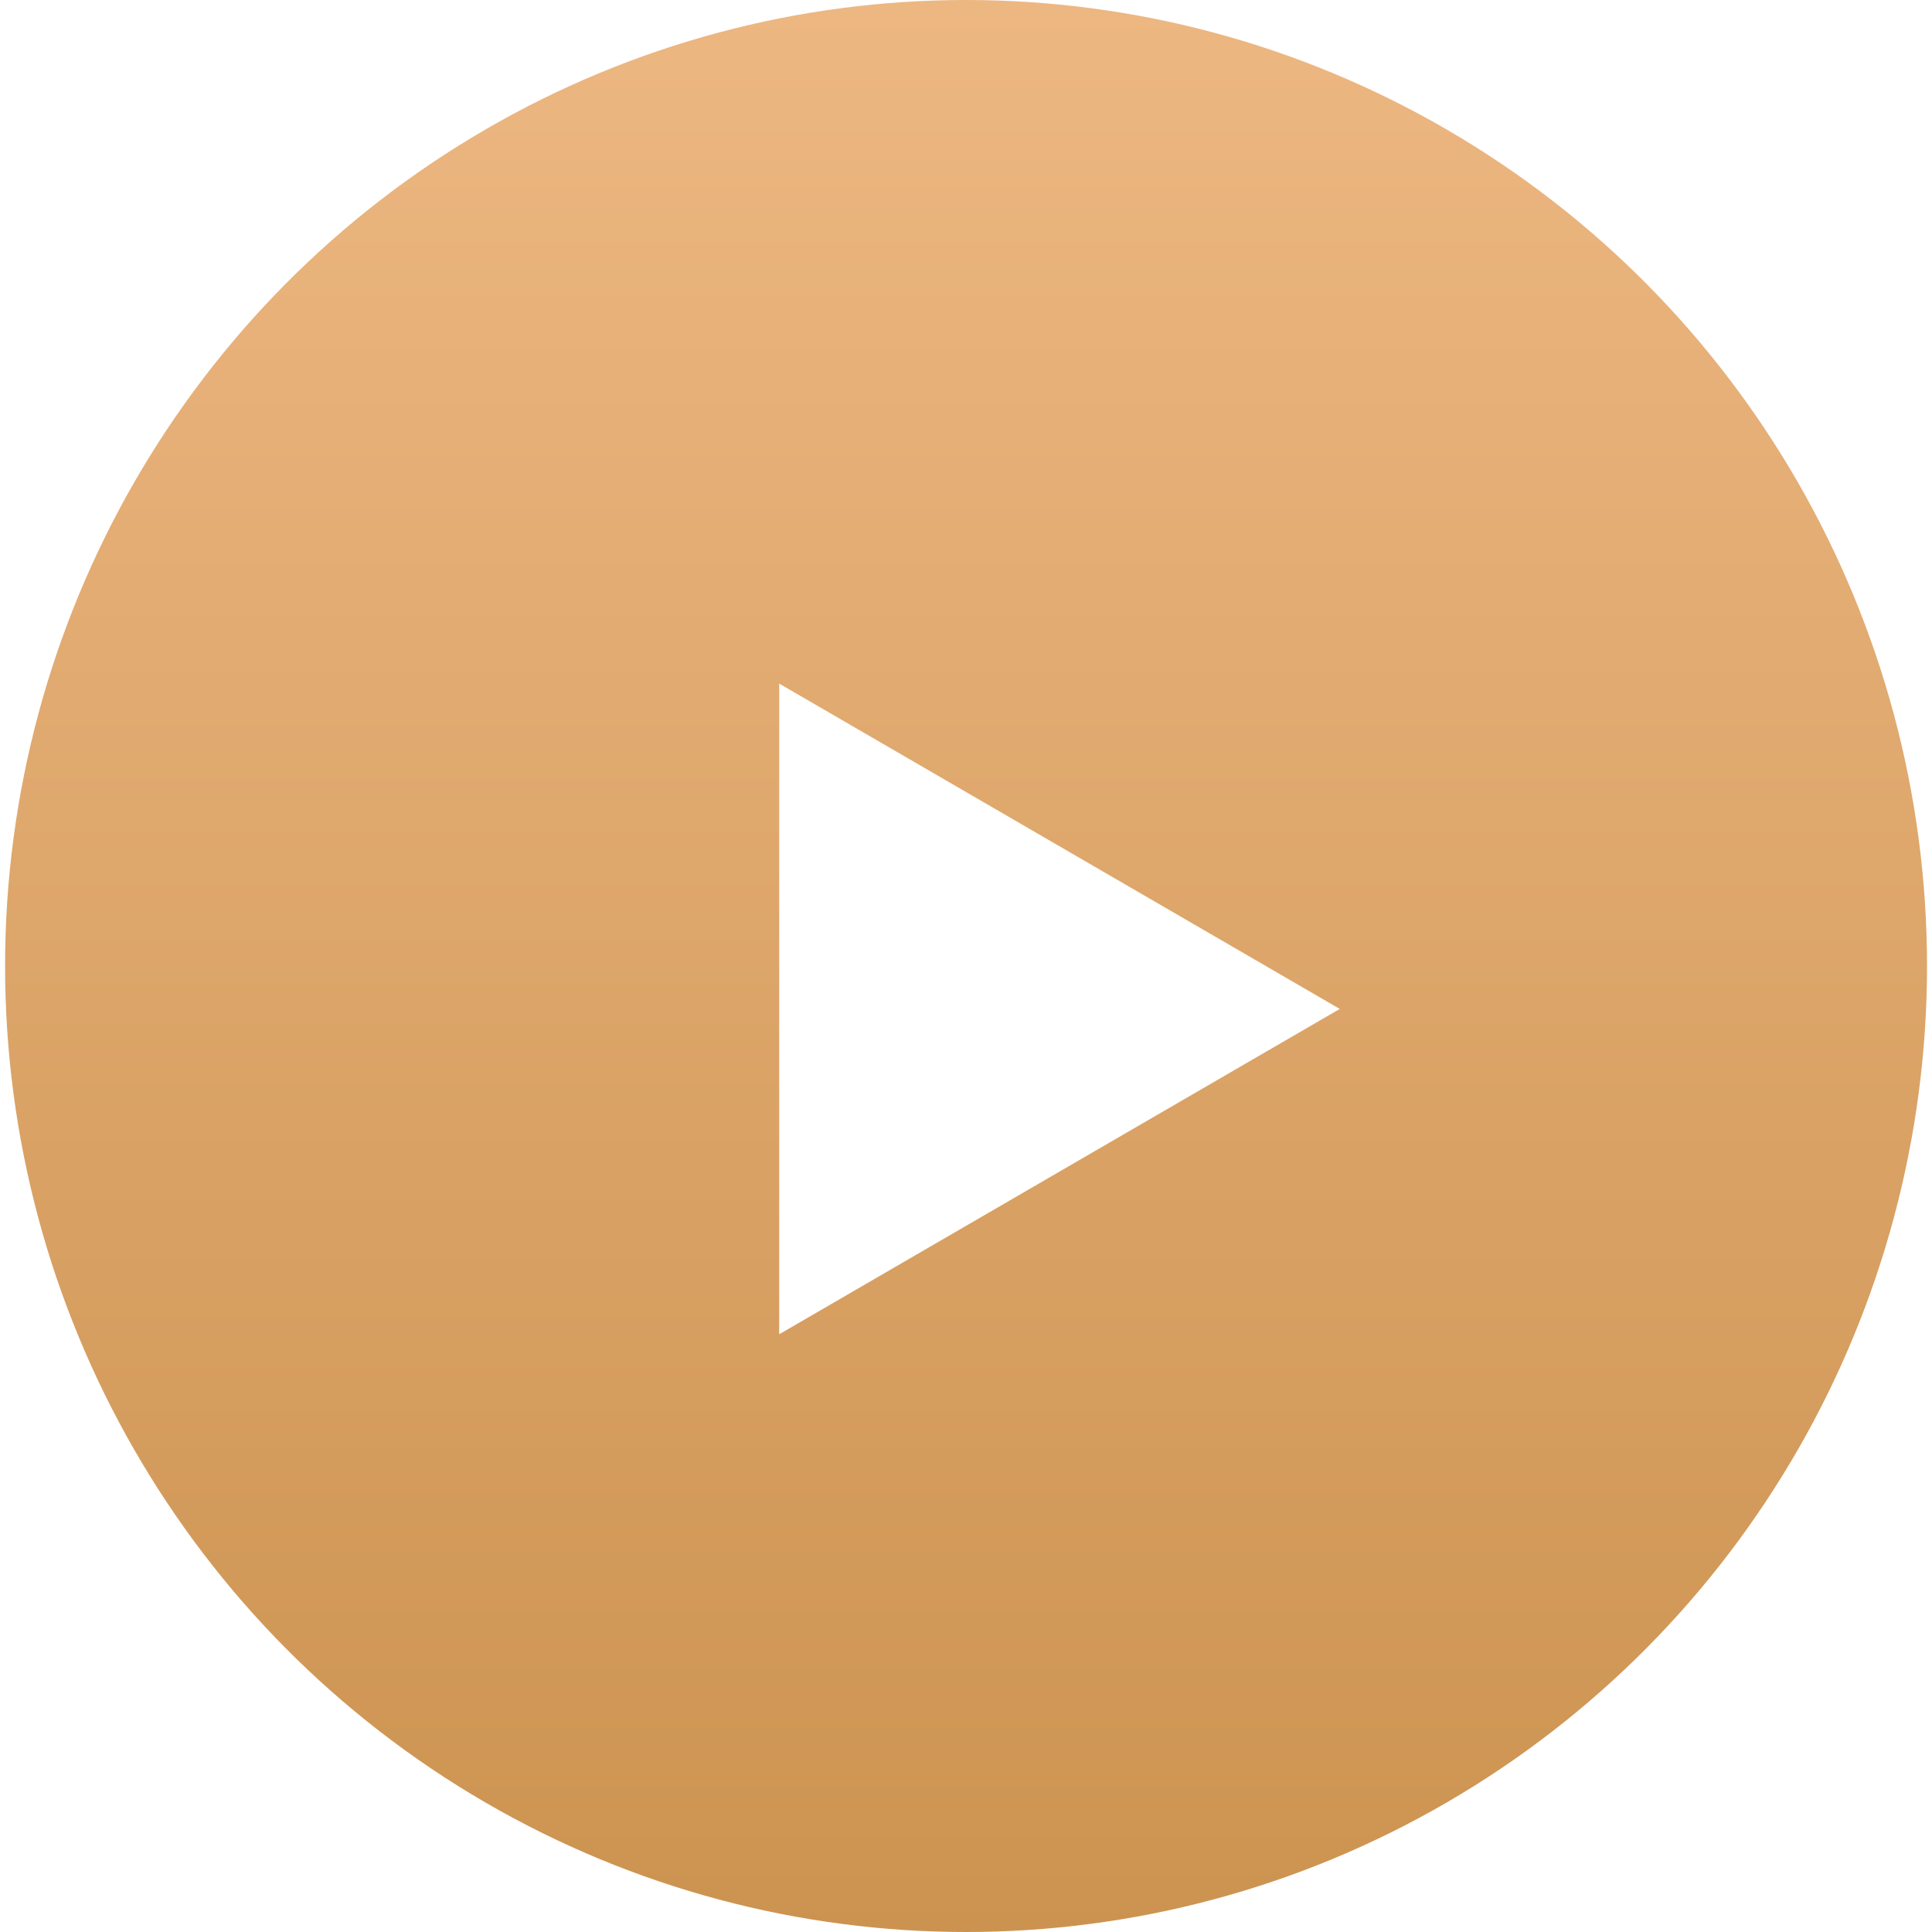 <?xml version="1.0" encoding="UTF-8"?> <svg xmlns="http://www.w3.org/2000/svg" width="180" height="180" viewBox="0 0 180 180" fill="none"> <ellipse cx="90.005" cy="90" rx="89.531" ry="90" fill="url(#paint0_linear_229_178)"></ellipse> <g filter="url(#filter0_i_229_178)"> <path d="M124.823 90L72.596 120.311L72.596 59.689L124.823 90Z" fill="white"></path> </g> <defs> <filter id="filter0_i_229_178" x="72.596" y="59.689" width="52.227" height="62.622" filterUnits="userSpaceOnUse" color-interpolation-filters="sRGB"> <feFlood flood-opacity="0" result="BackgroundImageFix"></feFlood> <feBlend mode="normal" in="SourceGraphic" in2="BackgroundImageFix" result="shape"></feBlend> <feColorMatrix in="SourceAlpha" type="matrix" values="0 0 0 0 0 0 0 0 0 0 0 0 0 0 0 0 0 0 127 0" result="hardAlpha"></feColorMatrix> <feOffset dy="4"></feOffset> <feGaussianBlur stdDeviation="1"></feGaussianBlur> <feComposite in2="hardAlpha" operator="arithmetic" k2="-1" k3="1"></feComposite> <feColorMatrix type="matrix" values="0 0 0 0 0 0 0 0 0 0 0 0 0 0 0 0 0 0 0.16 0"></feColorMatrix> <feBlend mode="normal" in2="shape" result="effect1_innerShadow_229_178"></feBlend> </filter> <linearGradient id="paint0_linear_229_178" x1="90.005" y1="0" x2="90.005" y2="180" gradientUnits="userSpaceOnUse"> <stop stop-color="#EDB782"></stop> <stop offset="1" stop-color="#CC9350"></stop> </linearGradient> </defs> </svg> 